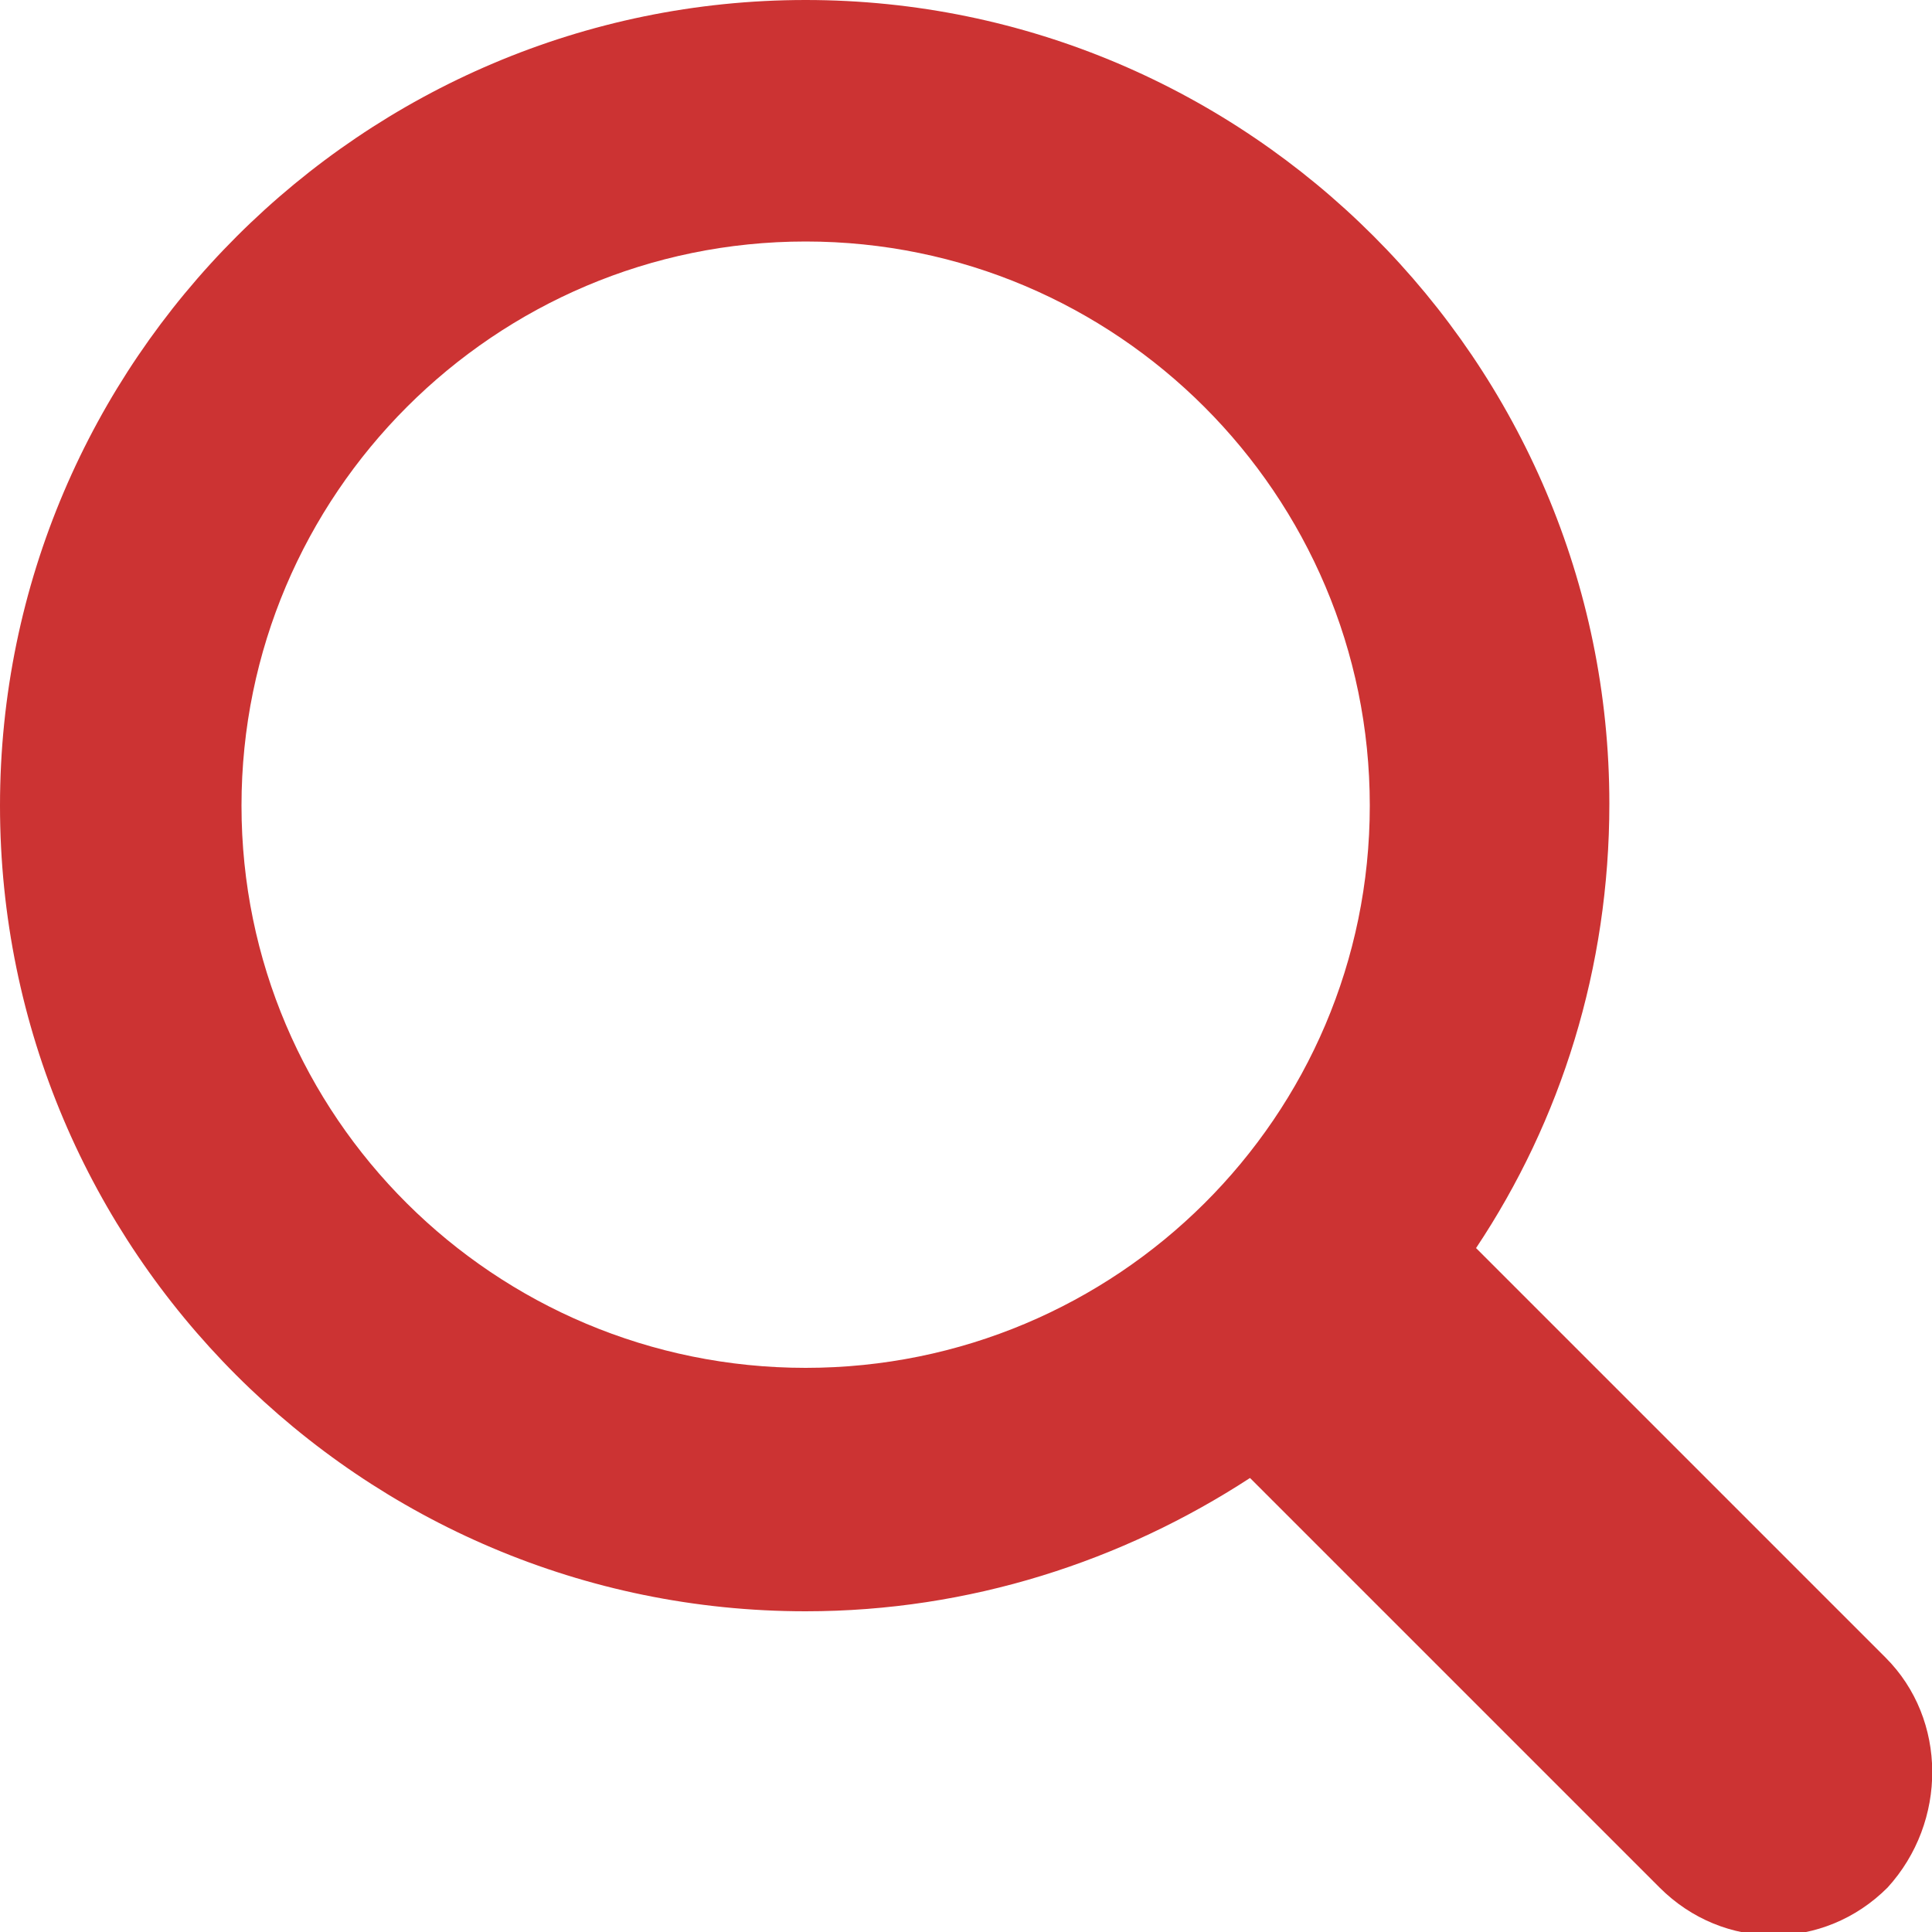 <?xml version="1.0" encoding="utf-8"?>
<!-- Generator: Adobe Illustrator 24.0.2, SVG Export Plug-In . SVG Version: 6.00 Build 0)  -->
<svg version="1.1" id="Glyph" xmlns="http://www.w3.org/2000/svg" xmlns:xlink="http://www.w3.org/1999/xlink" x="0px" y="0px"
	 viewBox="0 0 100 100" style="enable-background:new 0 0 100 100;" xml:space="preserve">
<style type="text/css">
	.st0{fill:#CC3333;}
</style>
<path id="XMLID_223_" class="st0" d="M97.6,85.8L76.4,64.6c4.4-6.6,6.9-14.5,6.9-23C83.3,18.7,64.6,0,41.7,0S0,18.7,0,41.7
	s18.7,41.7,41.7,41.7c8.5,0,16.4-2.6,23-6.9l21.2,21.2c3.3,3.3,8.5,3.3,11.8,0C100.8,94.3,100.8,89,97.6,85.8z M12.5,41.7
	c0-16.1,13.1-29.2,29.2-29.2s29.2,13.1,29.2,29.2S57.8,70.8,41.7,70.8S12.5,57.8,12.5,41.7z"/>
</svg>
